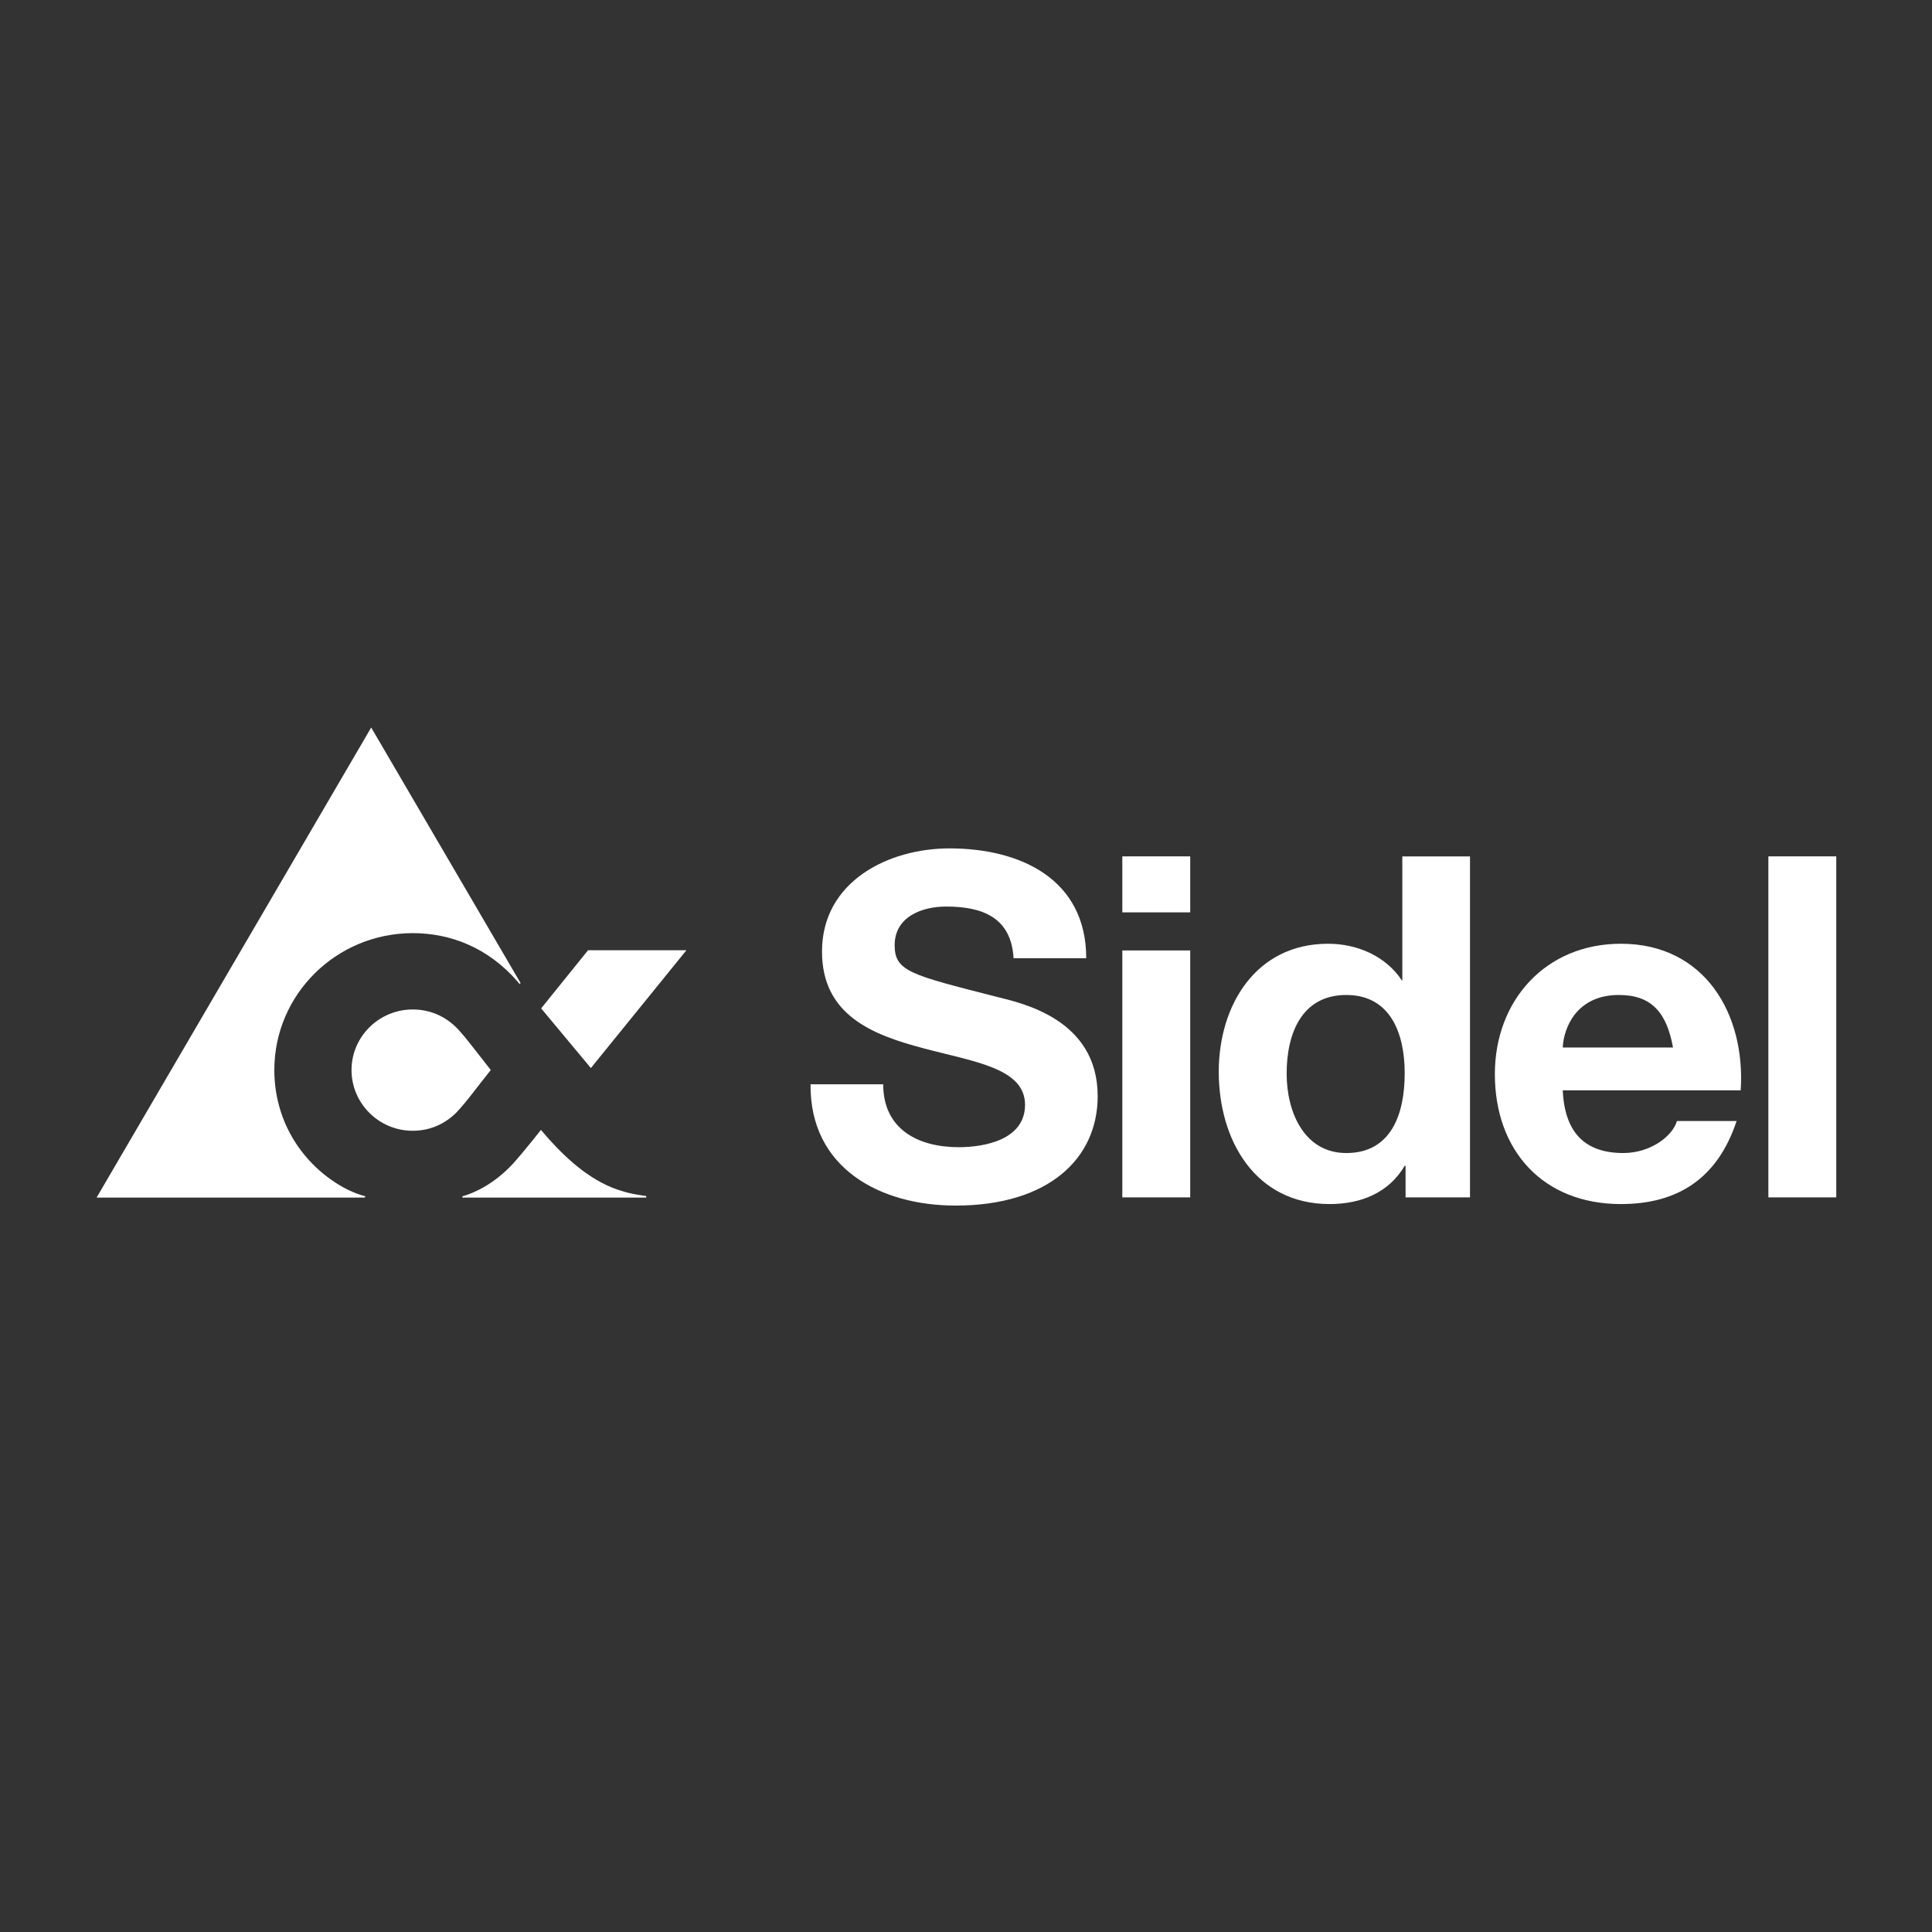 <?xml version="1.0" encoding="UTF-8" standalone="no"?>
<svg
   xmlns:dc="http://purl.org/dc/elements/1.1/"
   xmlns:cc="http://creativecommons.org/ns#"
   xmlns:rdf="http://www.w3.org/1999/02/22-rdf-syntax-ns#"
   xmlns:svg="http://www.w3.org/2000/svg"
   xmlns="http://www.w3.org/2000/svg"
   id="svg8"
   version="1.1"
   viewBox="0 0 264.583 264.583"
   height="1000"
   width="1000">
  <rect x="0" y="0" width="264.583" height="264.583" fill="#333333" stroke="none"/>
  <defs
     id="defs2">
    <style
       id="style11950">.tdc-a,.tdc-b{fill:#0063af;}.tdc-b,.tdc-c{fill-rule:evenodd;}.tdc-c{fill:#fff;}</style>
    <style
       id="style4694">.a{fill:#fff}</style>
    <rect
       height="53.4"
       width="133"
       y="0.1"
       id="SVGID_1_" />
    <style
       id="style4908">.cls-1{fill:#fff;}</style>
    <rect
       height="84.8"
       width="492.4"
       y="0"
       id="SVGID_1_-4" />
    <rect
       height="38.5"
       width="10.4"
       y="-21"
       x="1206"
       id="SVGID_1_-1" />
    <style
       type="text/css"
       id="style4151"><![CDATA[
    .fil0 {fill:#E45937;fill-rule:nonzero}
    .fil1 {fill:#275B9B;fill-rule:nonzero}
   ]]></style>
  </defs>
  <g
     transform="translate(0,-32.417)"
     id="layer1">
    <g
       transform="matrix(0.329,0,0,0.329,10.749,12.908)"
       id="layer1-5">
      <g
         id="g4144"
         transform="matrix(1.25,0,0,-1.25,0,990)" />
      <polygon
         transform="matrix(0.09,0,0,0.09,0.071,65.042)"
         id="polygon4156"
         points="2369,4876 2811,4331 2356,4331 2139,4600 "
         class="fil0"
         style="clip-rule:evenodd;fill:#ffffff;fill-rule:nonzero;image-rendering:optimizeQuality;shape-rendering:geometricPrecision;text-rendering:geometricPrecision" />
      <path
         id="path4158"
         d="m 233.981,556.802 c -5.13,-0.72 -9.18,-2.07 -12.06,-3.24 -11.52,-4.77 -21.24,-14.22 -29.43,-23.94 0,0 -6.21,8.01 -11.61,14.04 -8.1,8.82 -16.92,12.51 -21.06,13.59 v 0.54 h 76.5 v -0.63 c 0,0 -1.08,-0.18 -2.34,-0.36 z m -152.46,-52.11 c 0,-31.5 25.83,-56.97 57.6,-56.97 15.66,0 31.32,5.94 43.74,20.25 l 0.72,0.9 0.45,-0.36 -62.19,-106.38 -114.3,195.66 H 119.141 l 0.27,-0.54 c -5.04,-1.26 -9.72,-3.96 -11.16,-4.86 -16.11,-9.9 -26.73,-27.27 -26.73,-47.7 z m 90.09,0 c -2.7,-3.42 -4.32,-5.58 -9.09,-11.61 -1.35,-1.71 -1.89,-2.34 -3.69,-4.41 -4.95,-5.76 -11.79,-9.18 -19.71,-9.18 -14.04,0 -25.47,11.34 -25.47,25.2 0,13.95 11.43,25.29 25.47,25.29 7.92,0 14.76,-3.42 19.71,-9.27 1.8,-2.07 2.34,-2.7 3.69,-4.41 4.77,-6.03 6.39,-8.28 9.09,-11.61 z"
         class="fil1"
         style="clip-rule:evenodd;fill:#ffffff;fill-rule:nonzero;image-rendering:optimizeQuality;shape-rendering:geometricPrecision;text-rendering:geometricPrecision" />
      <path
         id="path4160"
         d="m 434.501,439.082 h 28.26 v -23.31 h -28.26 z m 0,118.62 h 28.26 v -102.78 h -28.26 z m 268.92,0 h 28.26 v -141.93 h -28.26 z m -85.59,-62.37 c 0.36,-8.01 5.58,-21.87 23.4,-21.87 13.77,0 19.89,7.56 22.5,21.87 z m 24.21,-43.2 c -31.23,0 -52.47,23.49 -52.47,54.27 0,31.86 20.07,54.09 52.47,54.09 23.31,0 40.14,-10.35 48.15,-34.56 h -24.84 c -1.8,6.3 -10.98,13.32 -22.32,13.32 -15.66,0 -24.39,-8.19 -25.2,-26.1 h 74.07 c 2.07,-31.59 -14.85,-61.02 -49.86,-61.02 z m -114.3,87.12 c -17.46,0 -24.84,-16.92 -24.84,-33.03 0,-16.92 6.39,-32.76 24.84,-32.76 18.27,0 24.3,15.84 24.3,32.58 0,16.92 -5.58,33.21 -24.3,33.21 z m 23.31,-71.82 h -0.18 c -6.57,-10.08 -18.54,-15.3 -30.69,-15.3 -30.15,0 -45.54,25.65 -45.54,53.28 0,28.44 15.12,55.08 46.17,55.08 13.14,0 24.66,-4.77 31.23,-15.93 h 0.36 v 13.14 h 26.82 v -141.93 h -28.17 z m -169.02,6.75 c -35.55,-9.09 -42.3,-10.53 -42.3,-21.42 0,-11.97 11.52,-16.11 21.42,-16.11 14.94,0 27.09,4.41 28.08,21.51 h 30.24 c 0,-32.85 -27.27,-45.72 -56.88,-45.72 -25.65,0 -53.1,13.86 -53.1,42.93 0,26.64 21.24,34.74 42.39,40.32 20.88,5.58 42.12,8.19 42.12,23.49 0,14.49 -16.74,17.64 -27.63,17.64 -16.74,0 -31.41,-7.38 -31.41,-26.19 h -30.24 c -0.36,34.92 28.98,50.49 60.39,50.49 38.61,0 59.13,-19.53 59.13,-45.54 0,-32.22 -31.86,-38.79 -42.21,-41.4 z"
         class="fil1"
         style="clip-rule:evenodd;fill:#ffffff;fill-rule:nonzero;image-rendering:optimizeQuality;shape-rendering:geometricPrecision;text-rendering:geometricPrecision" />
    </g>
  </g>
  <style
     type="text/css"
     id="style4554">
	.st0{fill:#FFFFFF;}
</style>
  <style
     id="style7261"
     type="text/css">
	.logo-background{fill:#ED1C24;}
	.logo-inscription{fill:#FFFFFF;}
	.right-gradient{fill:url(#SVGID_1_);}
	.left-gradient{fill:url(#SVGID_2_);}
</style>
  <style
     id="style5144"
     type="text/css">
	.st0{fill:#717271;}
	.st1{fill:#CF0A2C;}
</style>
  <style
     id="style4615"
     type="text/css">
	.st0{clip-path:url(#SVGID_2_);fill:#E20613;}
	.st1{clip-path:url(#SVGID_2_);fill:#868686;}
</style>
  <style
     id="style2"
     type="text/css"> .st0{fill:#328598;} .st1{fill:#FFFFFF;} .st2{enable-background:new ;} </style>
  <style
     id="style6015"
     type="text/css">
	.st0{fill:#CE143D;}
	.st1{fill:#333333;}
</style>
  <style
     id="style11189"
     type="text/css">
	.st0{fill:#004F6C;}
	.st1{fill:#375D77;}
	.st2{enable-background:new    ;}
	.st3{clip-path:url(#SVGID_2_);}
	.st4{fill:none;stroke:#004F6C;stroke-linecap:round;}
</style>
</svg>
